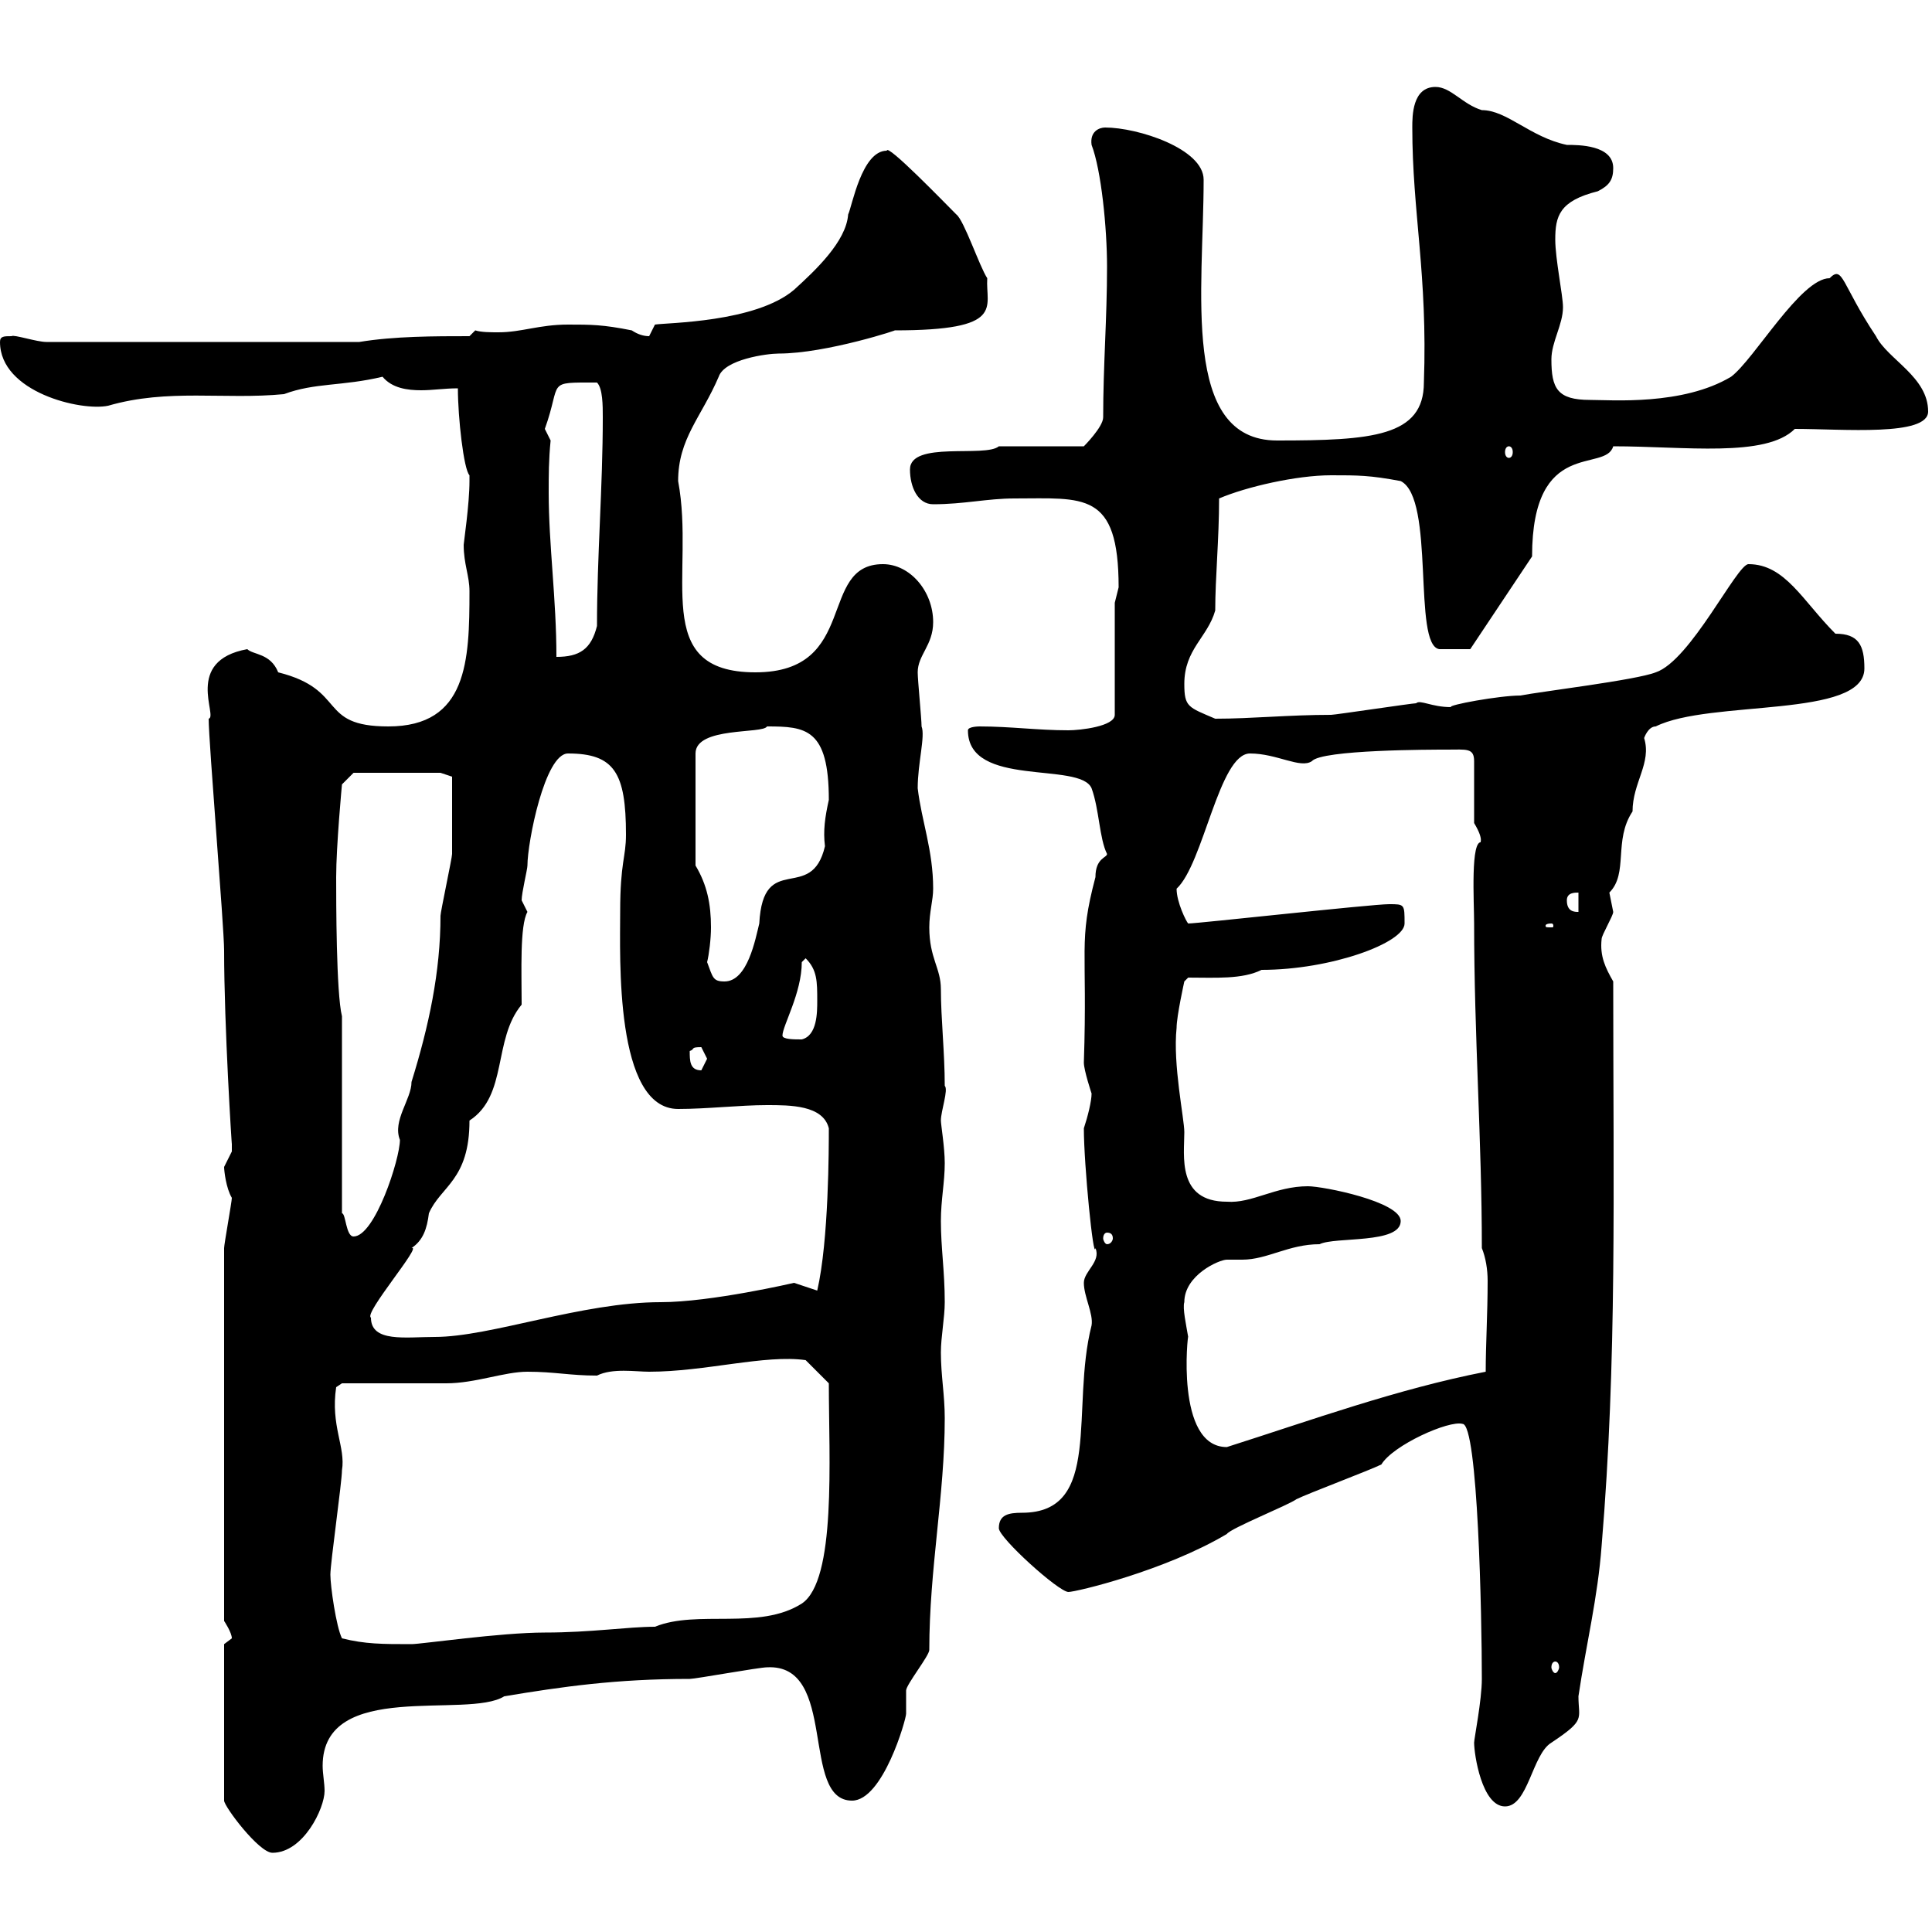 <svg xmlns="http://www.w3.org/2000/svg" xmlns:xlink="http://www.w3.org/1999/xlink" width="300" height="300"><path d="M34.80 255.30L34.80 279.60C34.80 280.50 40.20 287.70 42.30 287.70C47.10 287.70 50.40 280.80 50.40 278.10C50.40 276.90 50.10 275.40 50.10 274.20C50.10 260.70 72.60 267 78.30 263.40C87.30 261.90 95.70 260.70 107.10 260.70C108 260.70 117.90 258.90 119.10 258.90C130.20 258.30 124.20 279.60 132.30 279.60C137.10 279.60 140.70 267 140.70 266.10C140.70 266.10 140.70 262.50 140.70 262.50C140.70 261.60 144.30 257.10 144.30 256.20C144.30 243.60 146.70 232.20 146.70 220.20C146.70 216.60 146.10 213.60 146.10 210C146.10 207.60 146.70 204.60 146.70 202.20C146.70 197.40 146.10 193.80 146.10 189.60C146.10 186.30 146.70 183.60 146.70 180.60C146.70 178.20 146.10 174.60 146.10 174C146.10 172.50 147.30 169.20 146.70 168.60C146.70 163.50 146.10 158.10 146.10 153.60C146.10 150.30 144.30 148.80 144.30 144C144.30 141.60 144.90 139.80 144.90 138C144.90 132 143.10 127.50 142.50 122.40C142.50 118.50 143.70 114.30 143.10 112.80C143.10 111.60 142.50 105.60 142.50 104.40C142.50 101.70 144.90 100.20 144.90 96.60C144.90 91.80 141.30 87.60 137.10 87.60C126.90 87.60 133.50 104.40 117.30 104.40C100.80 104.40 108 89.10 105.30 74.70C105.30 68.10 108.90 64.80 111.60 58.50C112.50 55.80 119.10 54.90 120.90 54.90C128.40 54.90 140.10 51 138.90 51.30C156.30 51.30 153 47.70 153.30 43.20C152.10 41.40 149.70 34.20 148.50 33.30C146.70 31.50 137.70 22.20 137.70 23.40C133.80 23.40 132.30 32.10 131.70 33.30C131.40 37.50 126.60 42 123.30 45C117.30 50.10 103.50 50.10 101.70 50.40C101.70 50.40 100.80 52.20 100.80 52.20C99.90 52.20 99 51.90 98.10 51.30C93.60 50.40 91.80 50.40 88.20 50.40C83.70 50.40 81 51.60 77.40 51.60C76.20 51.60 74.70 51.60 73.80 51.30L72.90 52.20C67.50 52.20 61.20 52.20 55.80 53.10L7.20 53.10C5.70 53.10 2.10 51.90 1.80 52.20C0.60 52.20 0 52.20 0 53.10C0 60.90 12.60 63.90 16.80 63C26.10 60.30 34.80 62.10 44.10 61.20C48.90 59.40 53.10 60 59.40 58.50C60.90 60.30 63.30 60.60 65.40 60.60C67.20 60.60 69 60.30 71.10 60.30C71.10 64.80 72 72.90 72.90 73.80C72.90 74.70 72.90 74.70 72.90 74.70C72.90 78.30 72 84.30 72 84.60C72 87.60 72.90 89.40 72.90 91.80C72.90 102.60 72.60 112.80 60.30 112.80C49.20 112.80 54 107.10 43.20 104.40C42 101.40 39.30 101.70 38.40 100.80C28.50 102.60 33.90 111.30 32.40 111.60C32.40 115.20 34.80 144 34.80 147.60C34.80 159.30 36 178.20 36 177.60C36 177.60 36 177.60 36 178.80C36 178.80 34.80 181.20 34.80 181.20C34.80 181.80 35.10 184.50 36 186C36 186.60 34.80 193.20 34.80 193.80L34.80 251.70C34.80 251.70 36 253.50 36 254.40C36 254.40 34.80 255.30 34.80 255.30ZM228.90 270.60C228.90 272.40 230.10 280.50 233.70 280.50C237.30 280.50 237.90 272.40 240.90 270.60C246.30 267 245.10 267 245.10 263.40C246.30 255.30 248.10 248.10 248.70 240C251.10 211.20 250.50 185.10 250.50 152.40C249.30 150.30 248.40 148.50 248.70 145.80C248.70 145.20 250.50 142.20 250.50 141.60C250.50 141.60 249.90 138.60 249.90 138.60C252.90 135.60 250.50 130.50 253.50 126C253.50 121.50 256.50 118.50 255.30 114.60C255.30 114.60 255.90 112.80 257.10 112.80C265.50 108.60 289.50 111.60 289.50 103.80C289.50 100.20 288.60 98.40 285 98.40C279.90 93.30 277.20 87.60 271.50 87.60C269.70 87.60 262.50 102.60 257.10 104.40C254.10 105.60 239.10 107.40 236.10 108C232.80 108 224.70 109.50 225.30 109.80C222.30 109.80 220.50 108.60 219.90 109.20C219.30 109.20 207.30 111 206.70 111C200.10 111 194.40 111.60 188.70 111.60C184.50 109.80 183.90 109.80 183.90 106.20C183.90 100.80 187.50 99 188.70 94.80C188.70 89.70 189.30 83.70 189.30 77.40C193.50 75.60 201.30 73.80 206.70 73.80C210.90 73.80 212.70 73.80 217.50 74.70C222.90 77.40 219.30 100.20 223.50 100.80C223.80 100.80 227.70 100.80 228.30 100.80L237.90 86.40C237.90 67.80 249.30 73.50 250.50 69.30C261.60 69.30 274.20 71.10 278.70 66.60C286.20 66.60 299.40 67.80 299.40 63.90C299.40 58.50 293.10 55.80 291.30 52.20C285.90 44.10 286.20 41.10 284.10 43.20C279.60 43.20 272.40 55.80 268.80 58.50C261.30 63 250.20 62.10 246.90 62.10C241.80 62.10 240.90 60.30 240.90 55.80C240.90 53.10 242.70 50.40 242.70 47.70C242.70 45.90 241.50 40.20 241.50 37.20C241.50 33.60 242.10 31.20 248.10 29.70C249.90 28.80 250.50 27.90 250.50 26.10C250.50 22.50 245.10 22.50 243.30 22.50C237.60 21.30 234 17.10 230.10 17.10C227.10 16.20 225.30 13.50 222.90 13.50C219.30 13.50 219.30 18 219.30 19.80C219.30 33 221.70 42.60 221.10 59.40C221.10 67.80 213 68.40 198.30 68.40C183.30 68.40 186.90 45 186.90 27.90C186.90 23.10 176.70 19.80 171.60 19.80C170.70 19.80 169.20 20.40 169.50 22.50C171 26.40 171.90 35.40 171.90 41.40C171.90 49.50 171.30 56.70 171.30 64.80C171.30 66.30 168.30 69.30 168.30 69.30L155.10 69.30C153 71.10 141.30 68.40 141.30 72.90C141.30 75.60 142.50 78.30 144.90 78.30C149.70 78.30 153.30 77.40 157.50 77.40C168.30 77.40 173.70 76.20 173.70 91.20C173.70 91.20 173.10 93.60 173.10 93.60L173.10 111C173.10 112.80 167.70 113.40 165.90 113.40C161.10 113.40 156.90 112.80 152.10 112.80C152.10 112.80 150.30 112.80 150.30 113.40C150.30 122.40 167.70 118.20 169.50 122.40C170.70 125.70 170.70 130.20 171.90 132.60C171.90 133.20 170.10 133.20 170.10 136.20C167.40 146.40 168.90 147 168.30 165C168.30 166.20 169.50 169.80 169.50 169.80C169.50 171 168.90 173.40 168.30 175.20C168.30 180.90 169.80 195.90 170.10 193.80C171 195.90 168.30 197.40 168.30 199.20C168.30 201.30 169.80 204 169.50 205.80C166.20 218.70 171.30 234.90 158.70 234.90C156.60 234.90 155.10 235.20 155.10 237.30C155.10 238.80 164.40 247.20 165.90 247.20C167.10 247.20 180.90 243.90 190.50 238.20C191.10 237.30 200.10 233.70 201.30 232.80C203.10 231.90 212.70 228.30 214.50 227.40C216.30 224.40 225 220.50 227.10 221.10C229.50 221.10 230.10 251.10 230.10 260.70C230.10 264 228.90 270 228.90 270.60ZM241.50 258C241.80 258 242.10 258.30 242.10 258.90C242.10 259.20 241.80 259.80 241.50 259.80C241.20 259.80 240.90 259.20 240.90 258.90C240.90 258.30 241.20 258 241.50 258ZM53.10 254.40C52.20 252.60 51.30 246.30 51.30 244.50C51.30 242.70 53.10 230.10 53.10 228.30C53.70 224.70 51.30 221.40 52.20 215.40L53.10 214.80C55.80 214.80 66.60 214.80 69.30 214.80C73.80 214.80 78.30 213 81.90 213C86.10 213 88.50 213.60 92.70 213.60C95.10 212.40 98.70 213 100.80 213C109.50 213 118.80 210.30 125.10 211.20L128.70 214.80C128.70 226.50 129.90 245.40 124.50 249C117.90 253.20 108.30 249.90 101.70 252.60C97.50 252.60 91.80 253.50 84.60 253.50C77.70 253.50 65.40 255.30 63.90 255.30C59.40 255.30 56.70 255.30 53.10 254.40ZM183.90 202.20C183.90 198 189.30 195.60 190.50 195.60C191.10 195.60 191.70 195.60 192.90 195.60C196.80 195.60 200.10 193.20 204.90 193.20C207.30 192 217.50 193.20 217.50 189.60C217.50 186.60 205.50 184.20 203.10 184.20C198 184.20 194.40 186.90 190.50 186.60C182.70 186.60 183.90 179.40 183.90 175.80C183.90 173.70 182.10 165.30 182.70 159.60C182.70 157.80 183.90 152.40 183.90 152.40L184.50 151.80C188.70 151.80 192.90 152.10 195.90 150.60C206.70 150.60 218.10 146.40 218.10 143.40C218.10 140.40 218.10 140.40 215.70 140.40C213 140.40 186 143.40 184.50 143.40C184.20 143.10 182.70 140.10 182.70 138C186.90 134.10 189.30 117 194.10 117C198.30 117 201.90 119.40 203.70 118.20C205.20 116.40 222.30 116.40 224.70 116.40C227.70 116.40 228.90 116.10 228.90 118.20L228.90 127.80C230.70 130.80 229.50 130.80 230.10 130.80C228.30 130.20 228.90 140.10 228.90 143.40C228.90 160.80 230.10 177 230.10 193.80C230.70 195.30 231 197.10 231 198.90C231 204 230.70 208.80 230.70 213C216.90 215.70 203.70 220.50 190.50 224.70C182.40 224.70 184.50 206.70 184.50 207.60C184.20 205.80 183.60 203.10 183.90 202.20ZM57.60 204.60C56.40 204 65.70 193.20 63.90 193.80C65.70 192.60 66.30 190.80 66.60 188.40C68.40 184.20 72.90 183.30 72.90 174C78.90 170.10 76.50 161.40 81 156C81 150.90 80.70 143.70 81.90 141.60C81.90 141.60 81 139.80 81 139.80C81 138.60 81.90 135 81.90 134.40C81.90 130.80 84.60 117 88.20 117C95.40 117 97.20 120 97.20 129.60C97.20 133.20 96.30 133.80 96.30 141.60C96.30 148.50 95.40 172.20 105.30 172.20C109.80 172.20 114.90 171.60 119.10 171.60C122.70 171.60 127.80 171.60 128.70 175.20C128.70 178.20 128.70 192.60 126.90 200.40C126.90 200.40 123.30 199.20 123.30 199.20C123.30 199.20 110.40 202.20 102.60 202.20C90.30 202.20 76.20 207.60 67.50 207.60C63 207.60 57.60 208.50 57.60 204.60ZM53.10 160.80L53.10 157.80C52.20 154.20 52.20 139.80 52.20 136.20C52.20 131.40 53.10 121.80 53.10 121.80L54.90 120L68.40 120L70.20 120.60C70.20 123 70.20 129.30 70.20 132.60C70.20 133.20 68.40 141.60 68.40 142.20C68.40 150.90 66.60 159.30 63.90 168C63.90 170.70 60.90 174 62.10 177C62.10 180 58.20 192 54.90 192C53.70 192 53.70 188.40 53.10 188.40ZM171.90 191.40C172.50 191.40 172.80 191.70 172.80 192.30C172.80 192.60 172.50 193.20 171.90 193.20C171.60 193.20 171.30 192.60 171.30 192.30C171.30 191.70 171.60 191.40 171.90 191.40ZM107.10 163.20C108 162.90 107.10 162.60 108.90 162.60C108.90 162.60 109.80 164.40 109.80 164.40C109.80 164.40 108.90 166.20 108.90 166.20C107.10 166.20 107.10 164.70 107.10 163.20ZM121.50 160.80C121.50 159.30 124.50 154.20 124.50 149.40L125.10 148.80C126.90 150.60 126.90 152.40 126.90 155.40C126.90 157.20 126.90 160.80 124.50 161.40C123.30 161.40 121.50 161.40 121.50 160.80ZM109.80 149.40C110.10 148.20 110.40 145.80 110.40 144C110.40 140.40 109.80 137.40 108 134.40L108 117C108 112.80 118.50 114 119.10 112.80C125.10 112.80 128.70 113.10 128.70 124.20C128.10 126.90 127.80 129 128.10 131.40C126 140.40 118.50 132 117.90 143.40C117.30 145.80 116.10 152.40 112.50 152.40C110.70 152.40 110.70 151.80 109.80 149.40ZM240.90 143.40C241.20 143.40 241.20 143.70 241.20 143.70C241.20 144 241.20 144 240.90 144C240 144 240 144 240 143.70C240 143.70 240 143.40 240.90 143.40ZM243.30 139.80C243.30 138.60 244.50 138.60 245.10 138.60L245.10 141.60C244.50 141.60 243.30 141.60 243.30 139.80ZM85.50 68.40C85.50 68.40 84.60 66.60 84.60 66.60C87.30 59.10 84.60 59.40 92.70 59.40C93.60 60.30 93.60 63 93.60 64.80C93.60 75.60 92.70 86.40 92.70 97.20C91.80 100.80 90 102 86.40 102C86.40 93 85.20 84.60 85.20 76.50C85.20 73.80 85.20 71.40 85.50 68.40ZM234.30 69.30C234.60 69.30 234.90 69.60 234.90 70.20C234.90 70.80 234.60 71.10 234.30 71.10C234 71.10 233.70 70.80 233.70 70.20C233.70 69.60 234 69.30 234.30 69.30Z"/></svg>